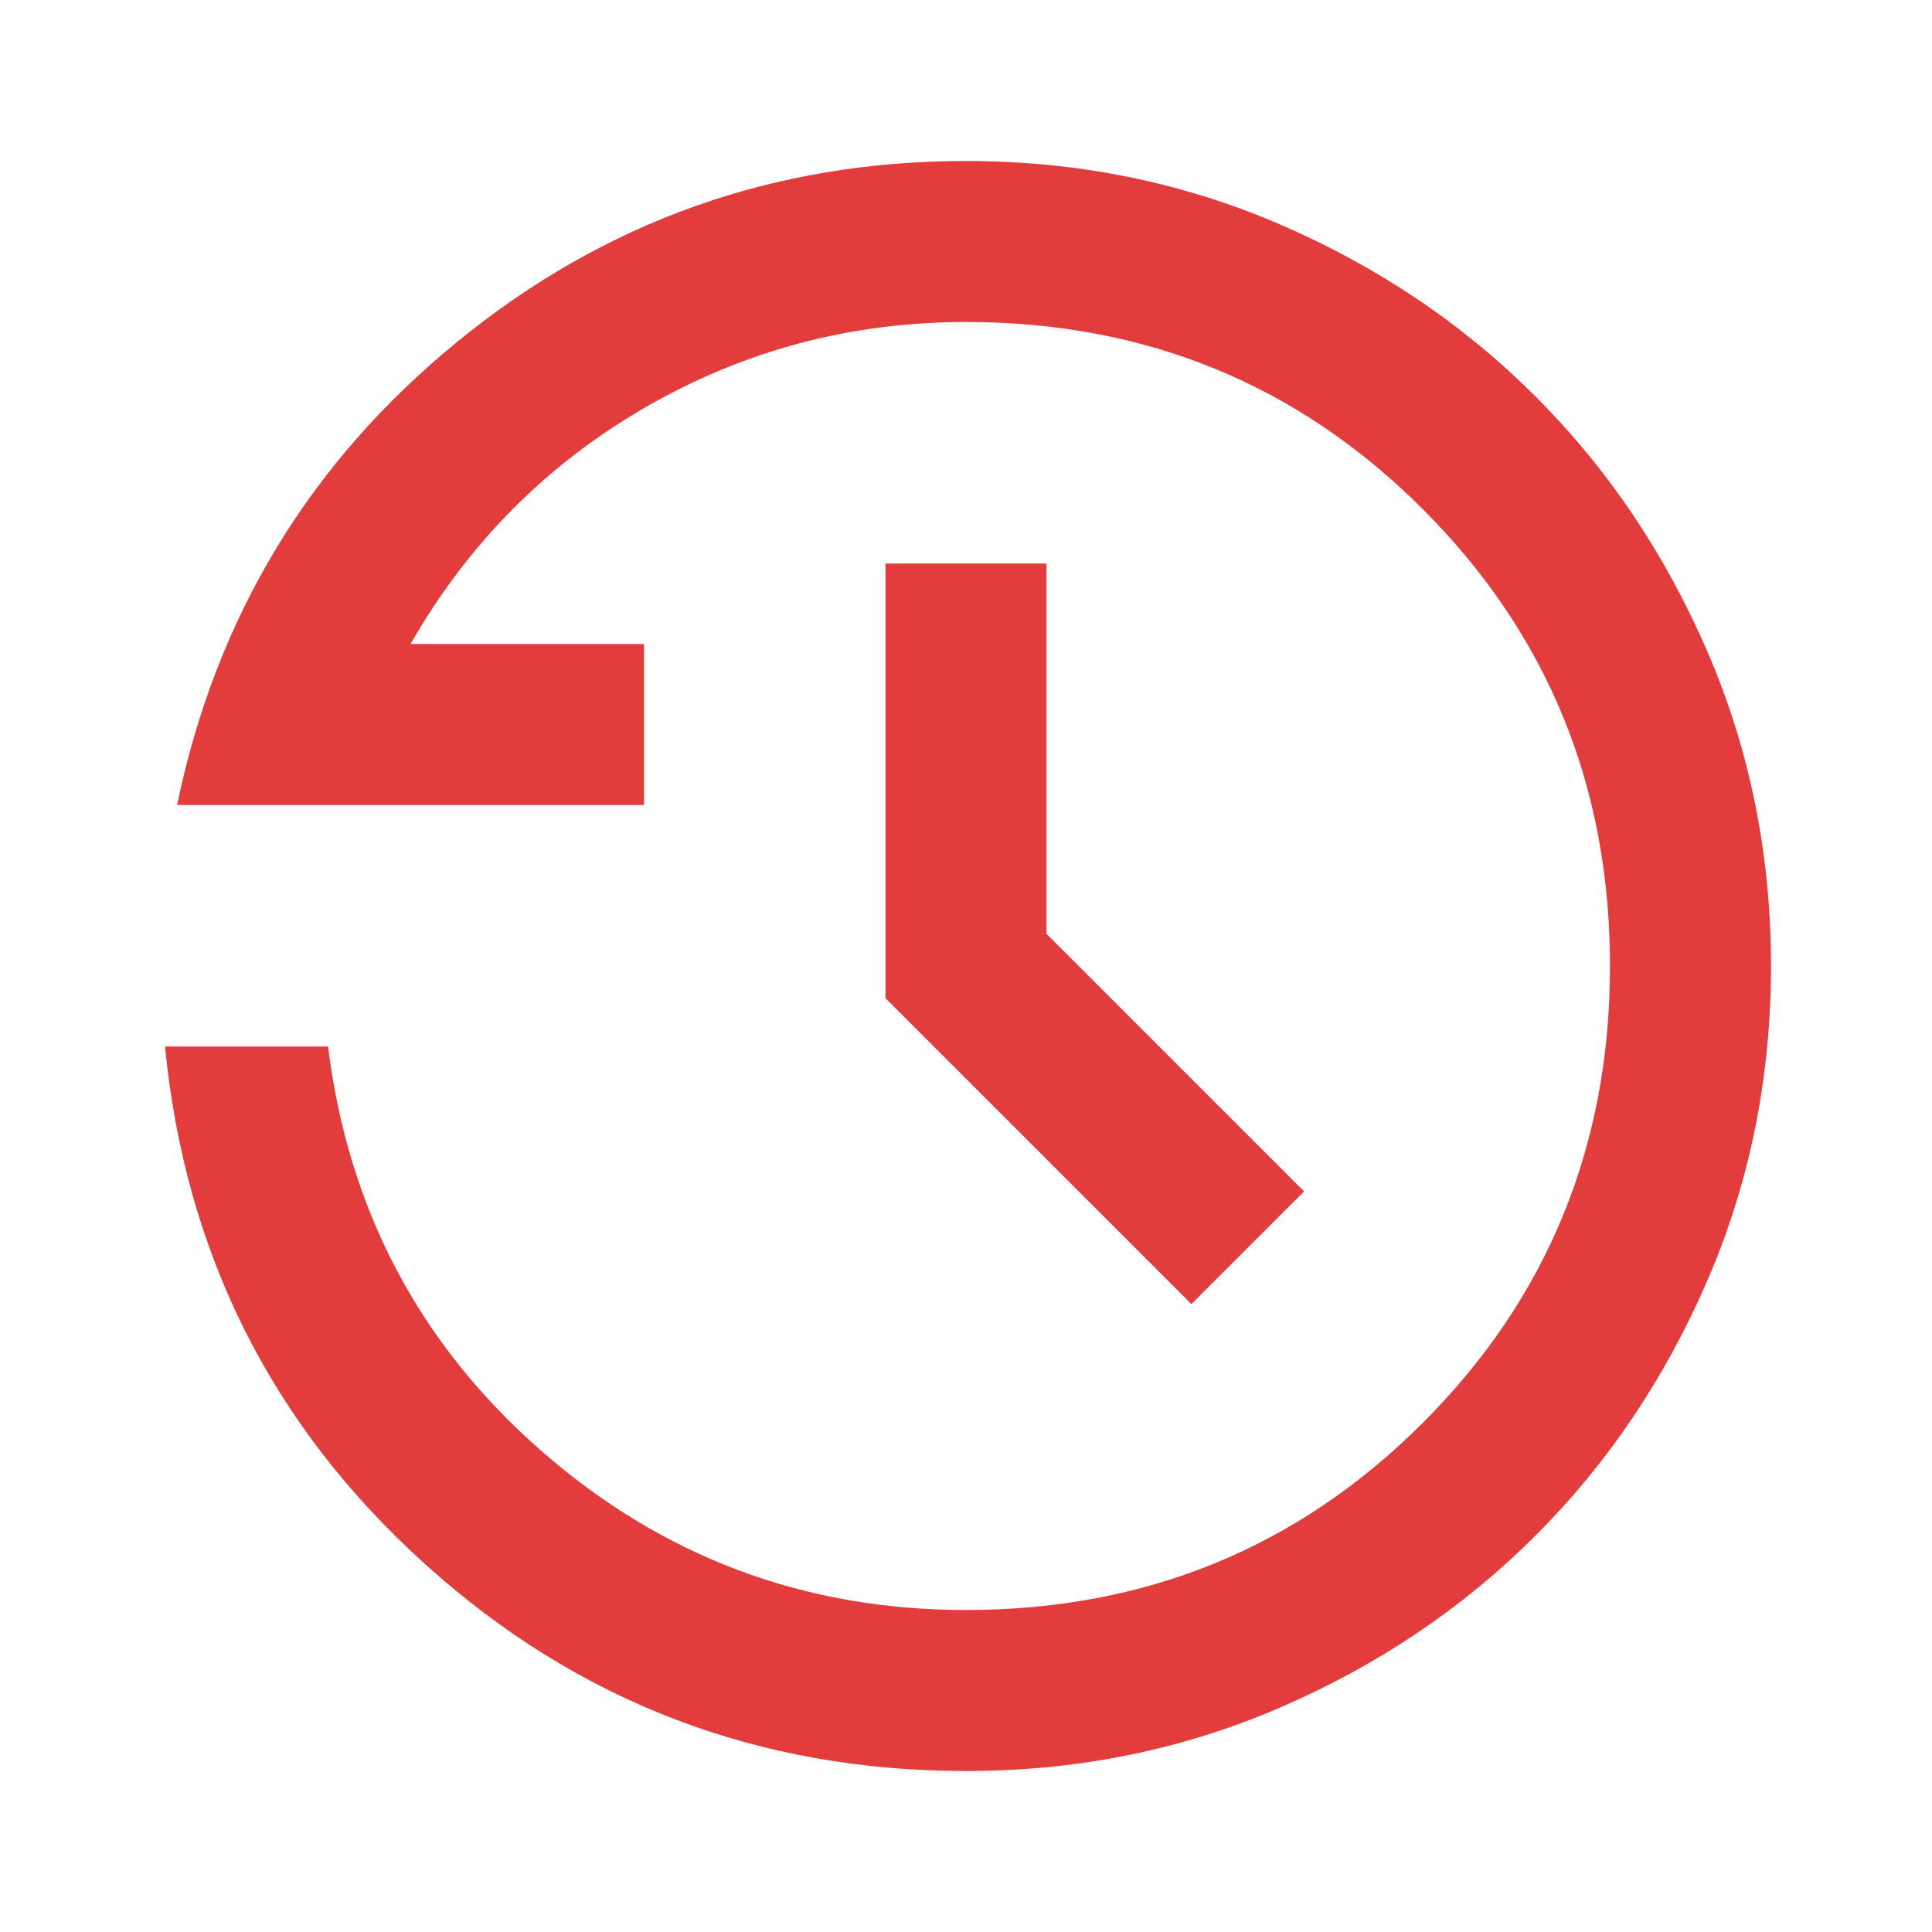 <svg fill="#E23C3C" width="24px" viewBox="0 -960 960 960" height="24px" xmlns="http://www.w3.org/2000/svg"><path d="M480-80q-155 0-269-103T82-440h81q15 121 105.5 200.5T480-160q134 0 227-93t93-227q0-134-93-227t-227-93q-86 0-159.5 42.5T204-640h116v80H88q29-140 139-230t253-90q83 0 156 31.5T763-763q54 54 85.5 127T880-480q0 83-31.5 156T763-197q-54 54-127 85.5T480-80Zm112-232L440-464v-216h80v184l128 128-56 56Z"></path></svg>